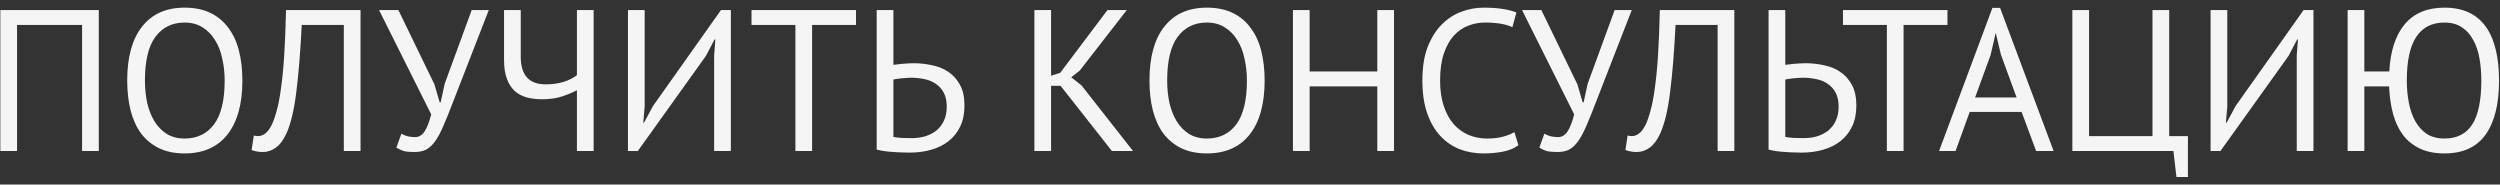 <?xml version="1.0" encoding="UTF-8"?> <svg xmlns="http://www.w3.org/2000/svg" width="298" height="22" viewBox="0 0 298 22" fill="none"><rect x="0" y="0" width="298" height="22" fill="#333333" stroke="none"/><path d="M9.784 2.976H2.032V18H0.04V1.2H11.776V18H9.784V2.976ZM15.164 9.6C15.164 6.8 15.756 4.656 16.94 3.168C18.124 1.664 19.812 0.912 22.004 0.912C23.188 0.912 24.212 1.12 25.076 1.536C25.94 1.952 26.652 2.544 27.212 3.312C27.788 4.064 28.212 4.976 28.484 6.048C28.756 7.104 28.892 8.288 28.892 9.6C28.892 12.4 28.292 14.552 27.092 16.056C25.908 17.544 24.212 18.288 22.004 18.288C20.836 18.288 19.82 18.08 18.956 17.664C18.108 17.248 17.396 16.664 16.82 15.912C16.26 15.144 15.844 14.232 15.572 13.176C15.3 12.104 15.164 10.912 15.164 9.6ZM17.276 9.6C17.276 10.528 17.364 11.408 17.54 12.24C17.732 13.072 18.02 13.808 18.404 14.448C18.788 15.072 19.276 15.576 19.868 15.96C20.476 16.328 21.188 16.512 22.004 16.512C23.492 16.512 24.66 15.952 25.508 14.832C26.356 13.696 26.78 11.952 26.78 9.6C26.78 8.688 26.684 7.816 26.492 6.984C26.316 6.136 26.028 5.4 25.628 4.776C25.244 4.136 24.748 3.632 24.14 3.264C23.548 2.88 22.836 2.688 22.004 2.688C20.532 2.688 19.372 3.256 18.524 4.392C17.692 5.512 17.276 7.248 17.276 9.6ZM40.983 2.976H35.967C35.807 6.176 35.591 8.84 35.319 10.968C35.063 13.08 34.671 14.728 34.143 15.912C33.791 16.68 33.375 17.24 32.895 17.592C32.415 17.944 31.895 18.12 31.335 18.12C31.047 18.12 30.799 18.096 30.591 18.048C30.383 18.016 30.183 17.96 29.991 17.88L30.255 16.152C30.415 16.2 30.583 16.224 30.759 16.224C31.031 16.224 31.295 16.136 31.551 15.96C31.823 15.784 32.087 15.456 32.343 14.976C32.567 14.544 32.775 13.968 32.967 13.248C33.175 12.528 33.351 11.616 33.495 10.512C33.655 9.408 33.783 8.096 33.879 6.576C33.975 5.04 34.047 3.248 34.095 1.2H42.975V18H40.983V2.976ZM51.784 10.056L52.408 12.192H52.528L53.008 9.984L56.224 1.2H58.264L54.016 12.12C53.584 13.256 53.2 14.208 52.864 14.976C52.544 15.728 52.216 16.344 51.88 16.824C51.544 17.288 51.184 17.624 50.8 17.832C50.416 18.024 49.944 18.12 49.384 18.12C48.856 18.12 48.432 18.08 48.112 18C47.808 17.904 47.52 17.768 47.248 17.592L47.848 15.936C48.168 16.112 48.464 16.224 48.736 16.272C49.008 16.32 49.256 16.344 49.48 16.344C49.928 16.344 50.304 16.12 50.608 15.672C50.912 15.208 51.176 14.528 51.4 13.632L45.184 1.2H47.488L51.784 10.056ZM62.073 1.2V6.768C62.073 8.96 63.065 10.056 65.049 10.056C65.801 10.056 66.505 9.96 67.161 9.768C67.817 9.56 68.353 9.288 68.769 8.952V1.2H70.761V18H68.769V10.752C68.337 10.992 67.769 11.232 67.065 11.472C66.361 11.712 65.553 11.832 64.641 11.832C63.969 11.832 63.353 11.76 62.793 11.616C62.233 11.456 61.753 11.2 61.353 10.848C60.953 10.48 60.641 9.992 60.417 9.384C60.193 8.776 60.081 8.024 60.081 7.128V1.2H62.073ZM85.124 6.624L85.269 4.704H85.172L84.141 6.672L76.028 18H74.853V1.2H76.844V12.72L76.677 14.616H76.772L77.829 12.648L85.941 1.2H87.117V18H85.124V6.624ZM102.036 2.976H96.804V18H94.812V2.976H89.58V1.2H102.036V2.976ZM104.501 1.2H106.493V7.728C106.573 7.712 106.709 7.696 106.901 7.68C107.093 7.648 107.301 7.624 107.525 7.608C107.749 7.592 107.981 7.576 108.221 7.56C108.461 7.544 108.677 7.536 108.869 7.536C109.637 7.536 110.381 7.616 111.101 7.776C111.837 7.92 112.485 8.184 113.045 8.568C113.621 8.952 114.085 9.472 114.437 10.128C114.789 10.768 114.965 11.584 114.965 12.576C114.965 13.536 114.797 14.368 114.461 15.072C114.125 15.776 113.661 16.36 113.069 16.824C112.477 17.288 111.781 17.632 110.981 17.856C110.197 18.08 109.341 18.192 108.413 18.192C108.189 18.192 107.917 18.184 107.597 18.168C107.277 18.168 106.933 18.152 106.565 18.12C106.213 18.104 105.853 18.072 105.485 18.024C105.133 17.976 104.805 17.912 104.501 17.832V1.2ZM108.677 16.464C109.253 16.464 109.789 16.392 110.285 16.248C110.797 16.088 111.245 15.856 111.629 15.552C112.013 15.232 112.309 14.84 112.517 14.376C112.741 13.896 112.853 13.344 112.853 12.72C112.853 12.048 112.733 11.488 112.493 11.04C112.253 10.592 111.933 10.24 111.533 9.984C111.149 9.712 110.701 9.528 110.189 9.432C109.677 9.32 109.149 9.264 108.605 9.264C108.461 9.264 108.285 9.272 108.077 9.288C107.869 9.304 107.661 9.32 107.453 9.336C107.245 9.352 107.053 9.376 106.877 9.408C106.701 9.44 106.573 9.464 106.493 9.48V16.32C106.717 16.368 107.037 16.408 107.453 16.44C107.869 16.456 108.277 16.464 108.677 16.464ZM126.418 10.224H125.29V18H123.298V1.2H125.29V9.024L126.37 8.688L132.01 1.2H134.314L128.698 8.424L127.69 9.216L128.914 10.176L135.058 18H132.538L126.418 10.224ZM137.016 9.6C137.016 6.8 137.608 4.656 138.792 3.168C139.976 1.664 141.664 0.912 143.856 0.912C145.04 0.912 146.064 1.12 146.928 1.536C147.792 1.952 148.504 2.544 149.064 3.312C149.64 4.064 150.064 4.976 150.336 6.048C150.608 7.104 150.744 8.288 150.744 9.6C150.744 12.4 150.144 14.552 148.944 16.056C147.76 17.544 146.064 18.288 143.856 18.288C142.688 18.288 141.672 18.08 140.808 17.664C139.96 17.248 139.248 16.664 138.672 15.912C138.112 15.144 137.696 14.232 137.424 13.176C137.152 12.104 137.016 10.912 137.016 9.6ZM139.128 9.6C139.128 10.528 139.216 11.408 139.392 12.24C139.584 13.072 139.872 13.808 140.256 14.448C140.64 15.072 141.128 15.576 141.72 15.96C142.328 16.328 143.04 16.512 143.856 16.512C145.344 16.512 146.512 15.952 147.36 14.832C148.208 13.696 148.632 11.952 148.632 9.6C148.632 8.688 148.536 7.816 148.344 6.984C148.168 6.136 147.88 5.4 147.48 4.776C147.096 4.136 146.6 3.632 145.992 3.264C145.4 2.88 144.688 2.688 143.856 2.688C142.384 2.688 141.224 3.256 140.376 4.392C139.544 5.512 139.128 7.248 139.128 9.6ZM164.174 10.296H156.11V18H154.118V1.2H156.11V8.52H164.174V1.2H166.166V18H164.174V10.296ZM180.995 17.304C180.515 17.672 179.907 17.928 179.171 18.072C178.435 18.216 177.651 18.288 176.819 18.288C175.811 18.288 174.867 18.12 173.987 17.784C173.107 17.432 172.339 16.904 171.683 16.2C171.027 15.496 170.507 14.6 170.123 13.512C169.739 12.408 169.547 11.104 169.547 9.6C169.547 8.032 169.755 6.704 170.171 5.616C170.603 4.512 171.163 3.616 171.851 2.928C172.555 2.224 173.339 1.712 174.203 1.392C175.067 1.072 175.947 0.912 176.843 0.912C177.803 0.912 178.587 0.968 179.195 1.08C179.803 1.176 180.323 1.312 180.755 1.488L180.275 3.24C179.507 2.872 178.411 2.688 176.987 2.688C176.331 2.688 175.683 2.808 175.043 3.048C174.403 3.288 173.827 3.68 173.315 4.224C172.819 4.768 172.419 5.48 172.115 6.36C171.811 7.24 171.659 8.32 171.659 9.6C171.659 10.752 171.803 11.76 172.091 12.624C172.379 13.488 172.771 14.208 173.267 14.784C173.779 15.36 174.371 15.792 175.043 16.08C175.731 16.368 176.475 16.512 177.275 16.512C177.995 16.512 178.619 16.44 179.147 16.296C179.691 16.152 180.147 15.968 180.515 15.744L180.995 17.304ZM188.026 10.056L188.65 12.192H188.77L189.25 9.984L192.466 1.2H194.506L190.258 12.12C189.826 13.256 189.442 14.208 189.106 14.976C188.786 15.728 188.458 16.344 188.122 16.824C187.786 17.288 187.426 17.624 187.042 17.832C186.658 18.024 186.186 18.12 185.626 18.12C185.098 18.12 184.674 18.08 184.354 18C184.05 17.904 183.762 17.768 183.49 17.592L184.09 15.936C184.41 16.112 184.706 16.224 184.978 16.272C185.25 16.32 185.498 16.344 185.722 16.344C186.17 16.344 186.546 16.12 186.85 15.672C187.154 15.208 187.418 14.528 187.642 13.632L181.426 1.2H183.73L188.026 10.056ZM204.741 2.976H199.725C199.565 6.176 199.349 8.84 199.077 10.968C198.821 13.08 198.429 14.728 197.901 15.912C197.549 16.68 197.133 17.24 196.653 17.592C196.173 17.944 195.653 18.12 195.093 18.12C194.805 18.12 194.557 18.096 194.349 18.048C194.141 18.016 193.941 17.96 193.749 17.88L194.013 16.152C194.173 16.2 194.341 16.224 194.517 16.224C194.789 16.224 195.053 16.136 195.309 15.96C195.581 15.784 195.845 15.456 196.101 14.976C196.325 14.544 196.533 13.968 196.725 13.248C196.933 12.528 197.109 11.616 197.253 10.512C197.413 9.408 197.541 8.096 197.637 6.576C197.733 5.04 197.805 3.248 197.853 1.2H206.733V18H204.741V2.976ZM210.813 1.2H212.805V7.728C212.885 7.712 213.021 7.696 213.213 7.68C213.405 7.648 213.613 7.624 213.837 7.608C214.061 7.592 214.293 7.576 214.533 7.56C214.773 7.544 214.989 7.536 215.181 7.536C215.949 7.536 216.693 7.616 217.413 7.776C218.149 7.92 218.797 8.184 219.357 8.568C219.933 8.952 220.397 9.472 220.749 10.128C221.101 10.768 221.277 11.584 221.277 12.576C221.277 13.536 221.109 14.368 220.773 15.072C220.437 15.776 219.973 16.36 219.381 16.824C218.789 17.288 218.093 17.632 217.293 17.856C216.509 18.08 215.653 18.192 214.725 18.192C214.501 18.192 214.229 18.184 213.909 18.168C213.589 18.168 213.245 18.152 212.877 18.12C212.525 18.104 212.165 18.072 211.797 18.024C211.445 17.976 211.117 17.912 210.813 17.832V1.2ZM214.989 16.464C215.565 16.464 216.101 16.392 216.597 16.248C217.109 16.088 217.557 15.856 217.941 15.552C218.325 15.232 218.621 14.84 218.829 14.376C219.053 13.896 219.165 13.344 219.165 12.72C219.165 12.048 219.045 11.488 218.805 11.04C218.565 10.592 218.245 10.24 217.845 9.984C217.461 9.712 217.013 9.528 216.501 9.432C215.989 9.32 215.461 9.264 214.917 9.264C214.773 9.264 214.597 9.272 214.389 9.288C214.181 9.304 213.973 9.32 213.765 9.336C213.557 9.352 213.365 9.376 213.189 9.408C213.013 9.44 212.885 9.464 212.805 9.48V16.32C213.029 16.368 213.349 16.408 213.765 16.44C214.181 16.456 214.589 16.464 214.989 16.464ZM232.138 2.976H226.906V18H224.914V2.976H219.682V1.2H232.138V2.976ZM240.977 13.344H234.785L233.105 18H231.137L237.497 0.936H238.409L244.793 18H242.705L240.977 13.344ZM235.433 11.616H240.377L238.505 6.504L237.905 3.96H237.881L237.281 6.552L235.433 11.616ZM260.8 21.096H259.432L259.072 18H247.024V1.2H249.016V16.224H256.576V1.2H258.568V16.224H260.8V21.096ZM273.773 6.624L273.917 4.704H273.821L272.789 6.672L264.677 18H263.501V1.2H265.493V12.72L265.325 14.616H265.421L266.477 12.648L274.589 1.2H275.765V18H273.773V6.624ZM281.829 8.52H284.805C284.933 6.072 285.549 4.192 286.653 2.88C287.757 1.568 289.333 0.912 291.381 0.912C292.549 0.912 293.549 1.12 294.381 1.536C295.213 1.952 295.885 2.544 296.397 3.312C296.909 4.064 297.285 4.976 297.525 6.048C297.765 7.104 297.885 8.288 297.885 9.6C297.885 12.4 297.349 14.552 296.277 16.056C295.205 17.544 293.573 18.288 291.381 18.288C290.277 18.288 289.317 18.104 288.501 17.736C287.685 17.352 287.005 16.816 286.461 16.128C285.933 15.424 285.533 14.584 285.261 13.608C284.989 12.616 284.829 11.512 284.781 10.296H281.829V18H279.837V1.2H281.829V8.52ZM286.893 9.6C286.893 10.528 286.973 11.408 287.133 12.24C287.293 13.072 287.549 13.808 287.901 14.448C288.253 15.072 288.709 15.576 289.269 15.96C289.845 16.328 290.549 16.512 291.381 16.512C292.869 16.512 293.973 15.952 294.693 14.832C295.413 13.712 295.773 11.968 295.773 9.6C295.773 8.688 295.701 7.816 295.557 6.984C295.413 6.136 295.165 5.4 294.813 4.776C294.477 4.136 294.029 3.632 293.469 3.264C292.909 2.88 292.213 2.688 291.381 2.688C289.893 2.688 288.773 3.256 288.021 4.392C287.269 5.512 286.893 7.248 286.893 9.6Z" fill="#F5F5F5"></path></svg> 